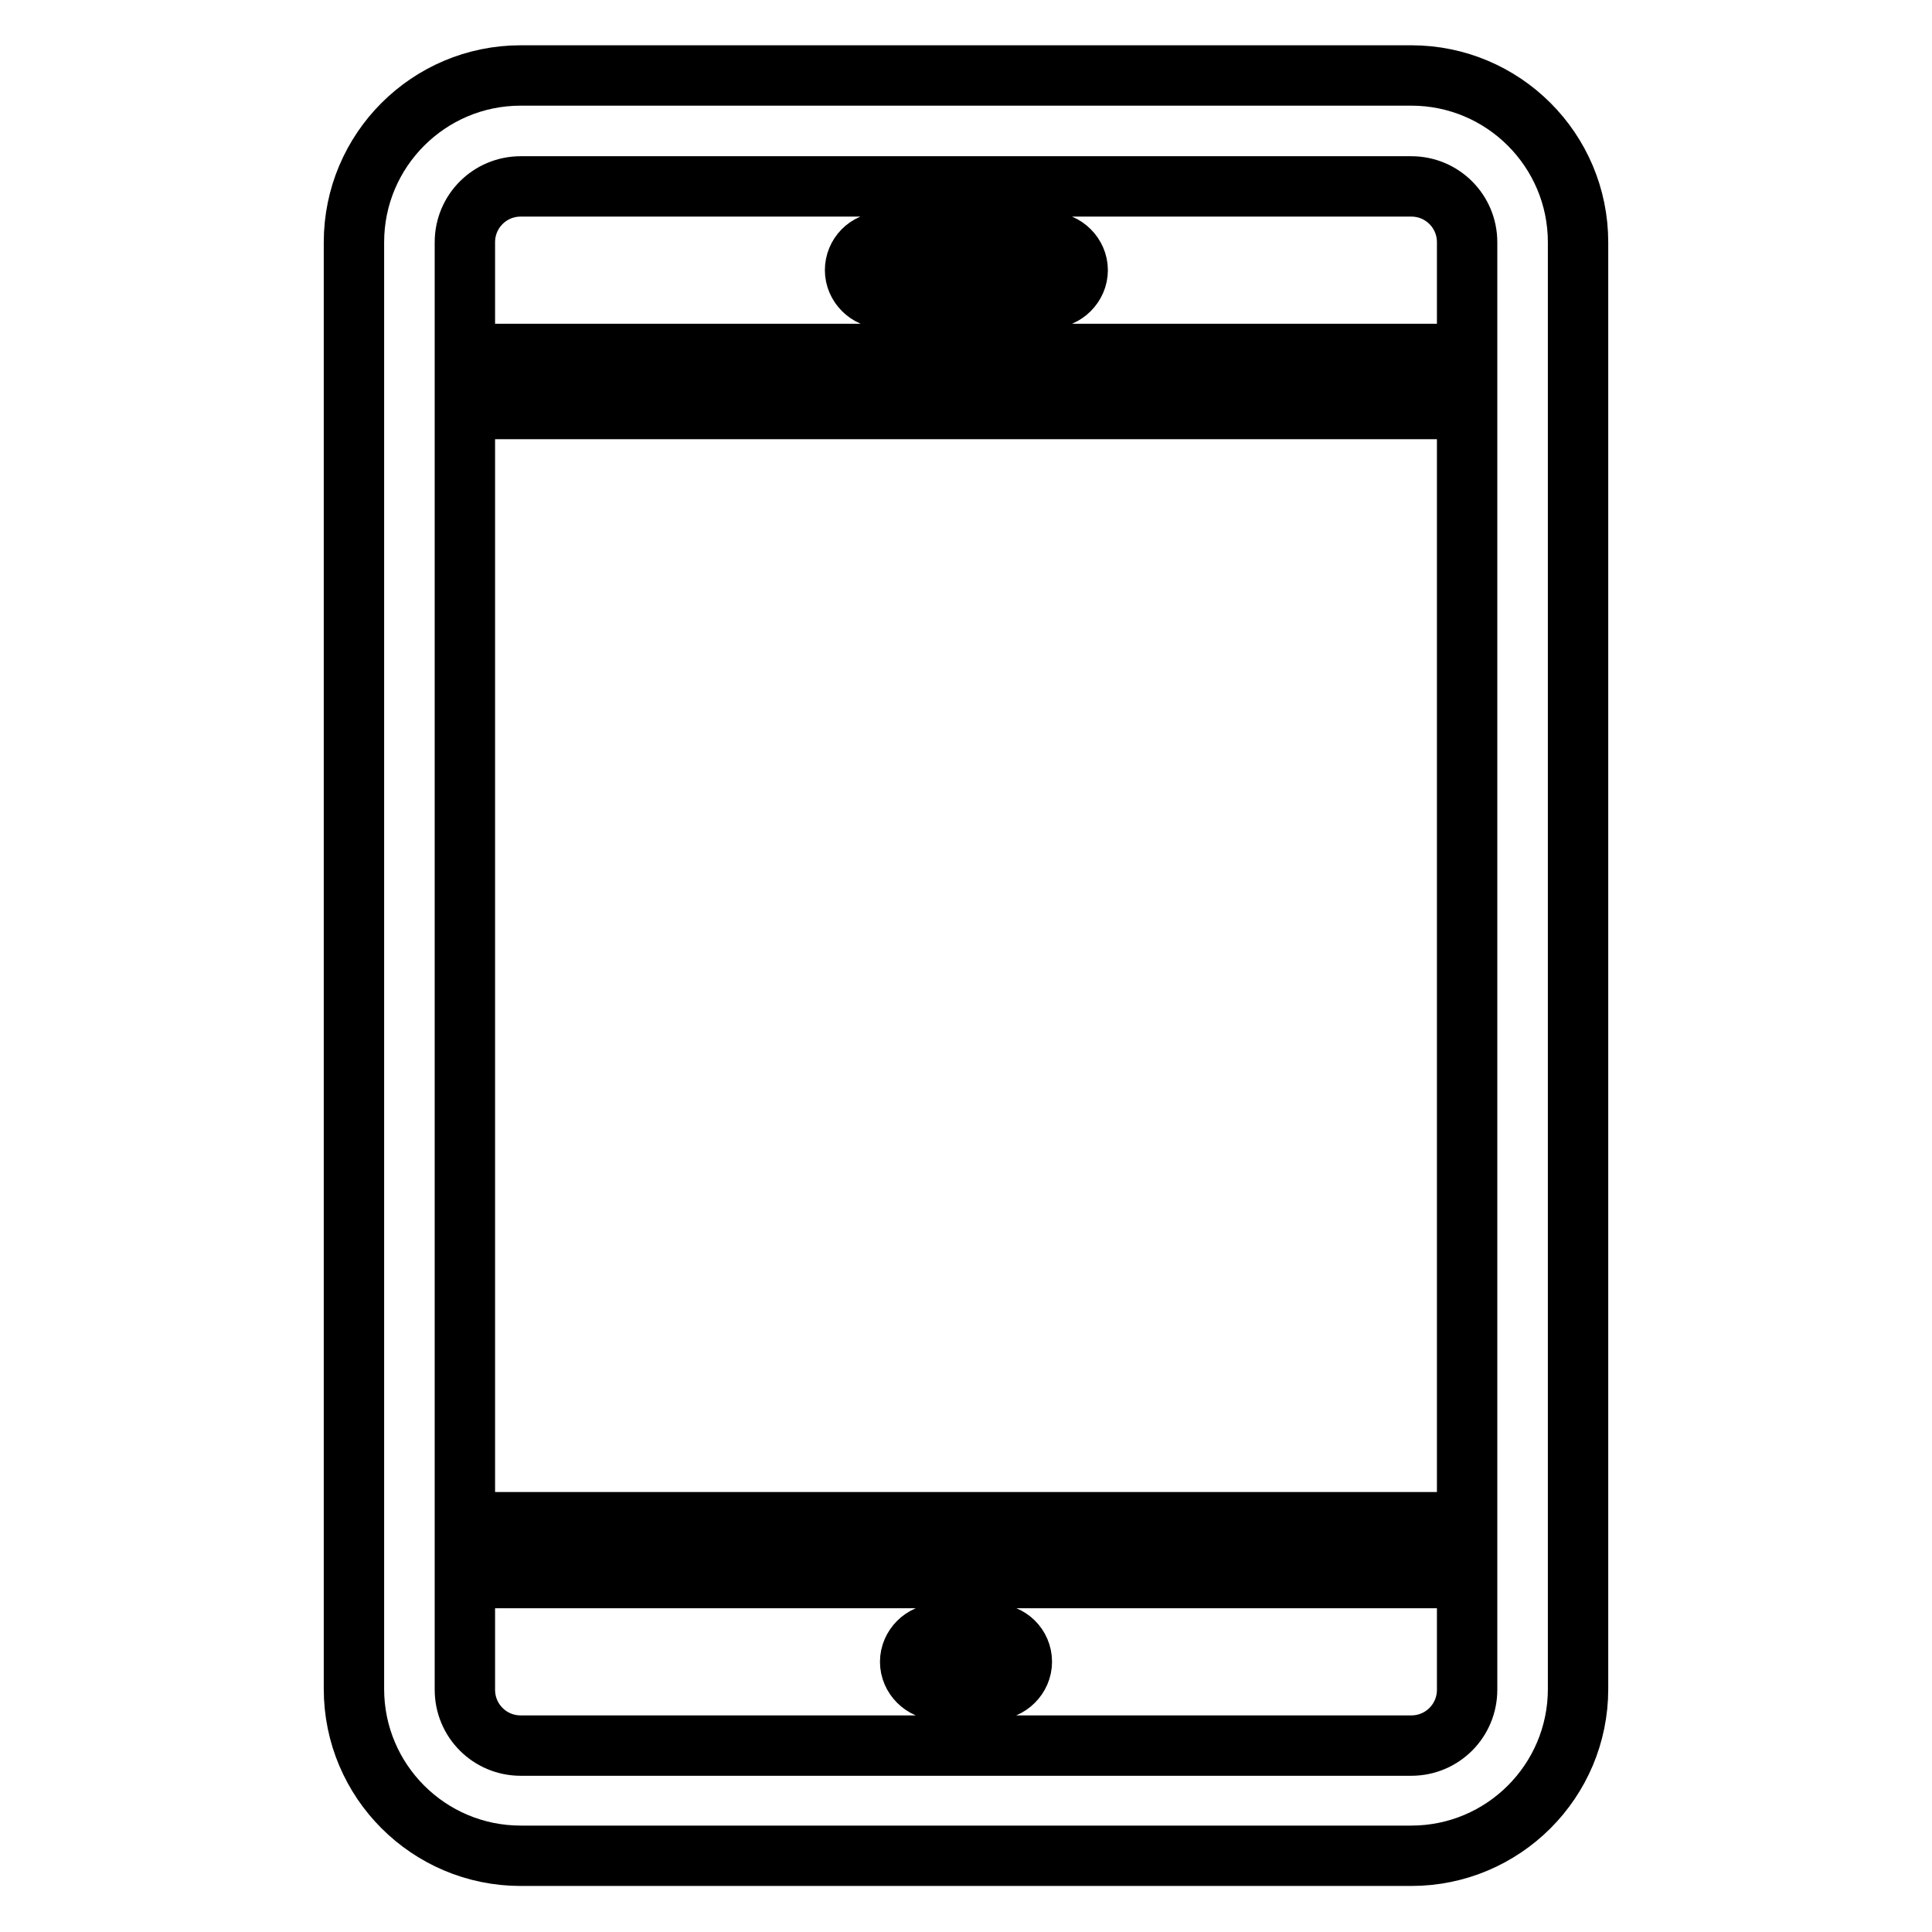 <?xml version="1.0" encoding="utf-8"?>
<!-- Svg Vector Icons : http://www.onlinewebfonts.com/icon -->
<!DOCTYPE svg PUBLIC "-//W3C//DTD SVG 1.1//EN" "http://www.w3.org/Graphics/SVG/1.1/DTD/svg11.dtd">
<svg version="1.1" xmlns="http://www.w3.org/2000/svg" xmlns:xlink="http://www.w3.org/1999/xlink" x="0px" y="0px" viewBox="0 0 256 256" enable-background="new 0 0 256 256" xml:space="preserve">
<g> <path stroke-width="8" fill-opacity="0" stroke="#000000"  d="M187,10H69c-12.2,0-22.1,9.9-22.1,22.1v191.7c0,12.2,9.9,22.1,22.1,22.1h118c12.2,0,22.1-9.9,22.1-22.1 V32.1C209.1,19.9,199.2,10,187,10z M194.4,223.9c0,4.1-3.3,7.4-7.4,7.4H69c-4.1,0-7.4-3.3-7.4-7.4v-14.8h132.8V223.9z M194.4,201.7 H61.6V54.2h132.8V201.7z M194.4,46.9H61.6V32.1c0-4.1,3.3-7.4,7.4-7.4h118c4.1,0,7.4,3.3,7.4,7.4V46.9z M142.8,35.8 c0,2-1.7,3.7-3.7,3.7h-22.1c-2,0-3.7-1.7-3.7-3.7l0,0c0-2,1.6-3.7,3.7-3.7h22.1C141.1,32.1,142.8,33.8,142.8,35.8L142.8,35.8z  M135.4,220.2c0,2-1.7,3.7-3.7,3.7h-7.4c-2,0-3.7-1.7-3.7-3.7l0,0c0-2,1.7-3.7,3.7-3.7h7.4C133.7,216.5,135.4,218.1,135.4,220.2 L135.4,220.2z"/></g>
</svg>